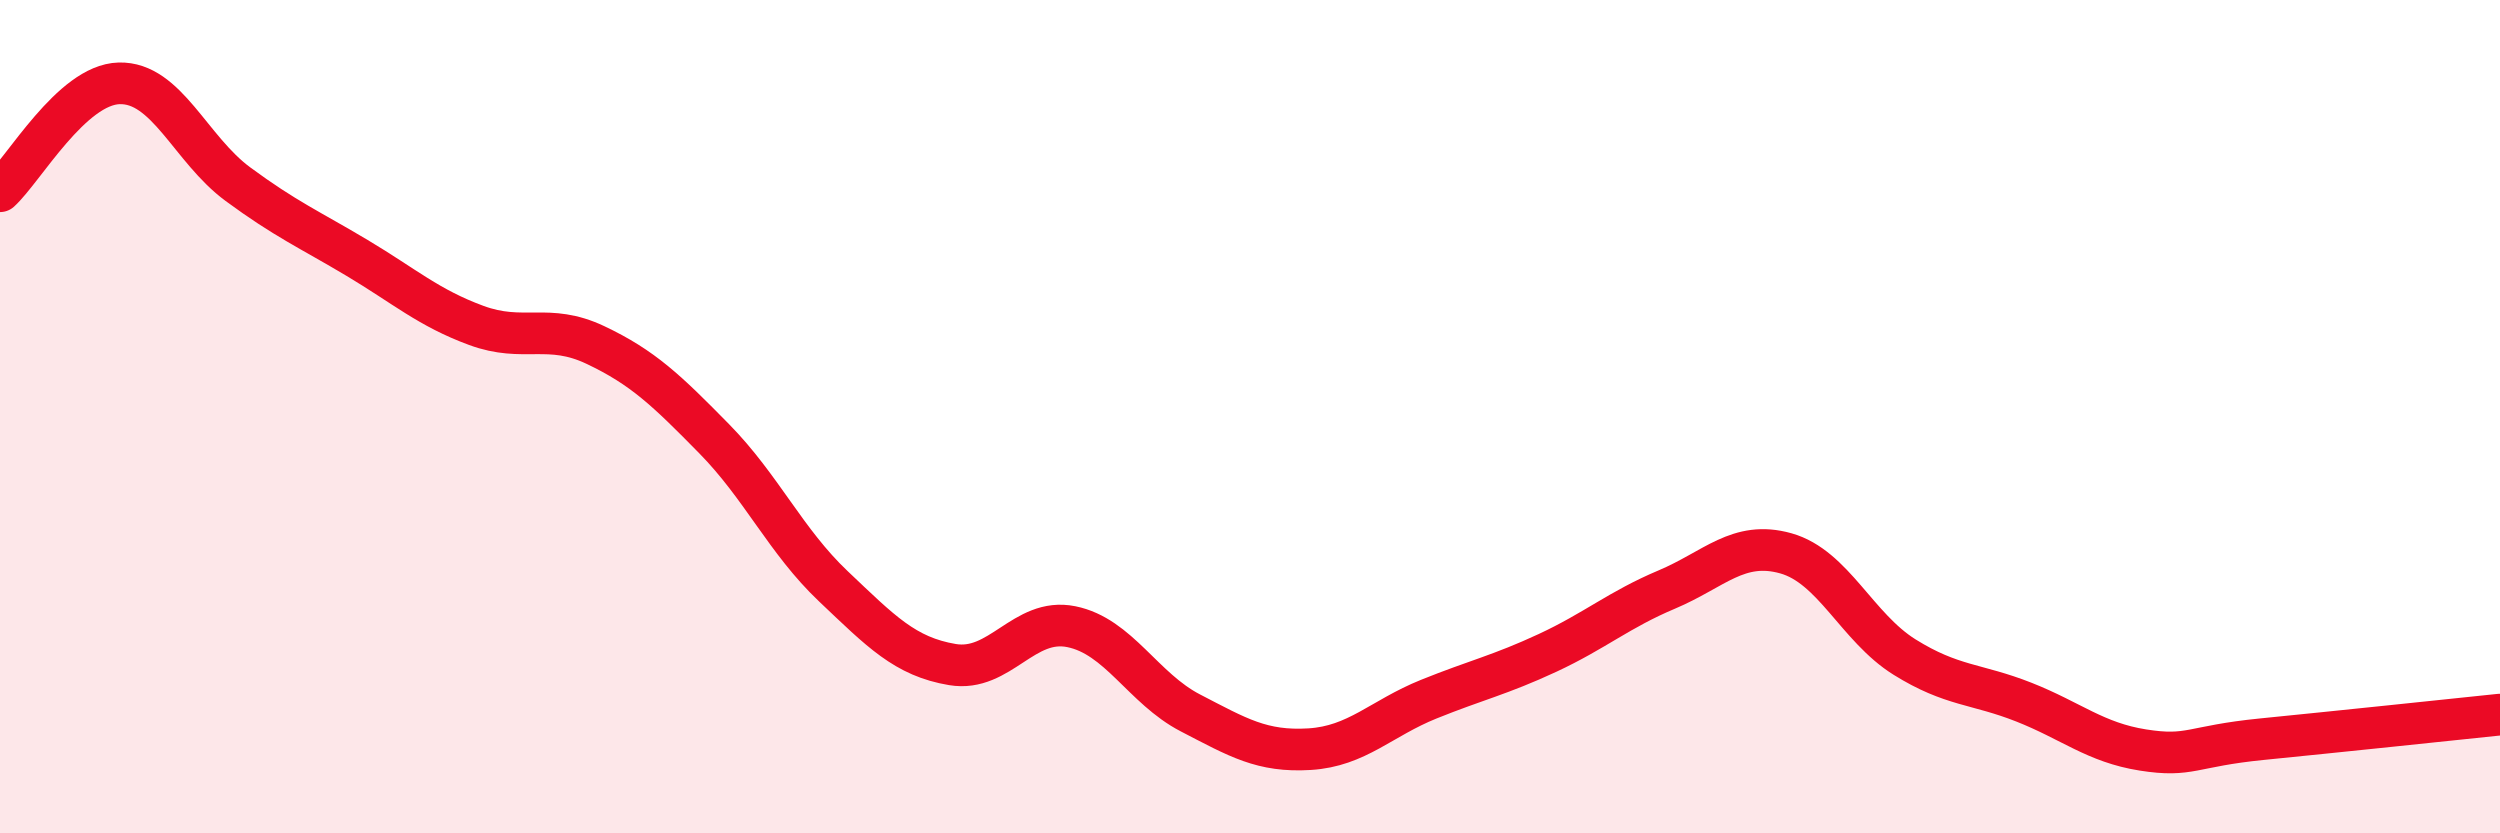 
    <svg width="60" height="20" viewBox="0 0 60 20" xmlns="http://www.w3.org/2000/svg">
      <path
        d="M 0,4.59 C 0.57,4.07 1.72,2.03 2.86,2 C 4,1.97 4.57,3.58 5.71,4.42 C 6.85,5.26 7.43,5.51 8.57,6.19 C 9.71,6.87 10.29,7.39 11.43,7.81 C 12.57,8.23 13.15,7.74 14.29,8.28 C 15.43,8.82 16,9.37 17.14,10.53 C 18.28,11.69 18.86,12.99 20,14.07 C 21.14,15.15 21.72,15.76 22.86,15.95 C 24,16.14 24.57,14.81 25.71,15.04 C 26.85,15.27 27.43,16.52 28.57,17.11 C 29.71,17.7 30.29,18.05 31.43,17.98 C 32.57,17.91 33.15,17.24 34.29,16.78 C 35.43,16.32 36,16.2 37.14,15.67 C 38.28,15.14 38.86,14.63 40,14.15 C 41.14,13.67 41.72,12.96 42.86,13.28 C 44,13.6 44.57,15.06 45.71,15.77 C 46.85,16.48 47.43,16.4 48.57,16.85 C 49.71,17.3 50.29,17.82 51.43,18 C 52.57,18.18 52.58,17.91 54.29,17.74 C 56,17.57 58.86,17.27 60,17.15L60 20L0 20Z"
        fill="#EB0A25"
        opacity="0.1"
        stroke-linecap="round"
        stroke-linejoin="round"
      />
      <path
        d="M 0,4.59 C 0.57,4.07 1.72,2.03 2.86,2 C 4,1.97 4.57,3.58 5.71,4.42 C 6.85,5.26 7.43,5.51 8.57,6.19 C 9.71,6.87 10.29,7.39 11.43,7.81 C 12.57,8.23 13.15,7.74 14.29,8.28 C 15.43,8.82 16,9.37 17.14,10.53 C 18.28,11.69 18.86,12.99 20,14.07 C 21.14,15.15 21.72,15.76 22.86,15.95 C 24,16.14 24.57,14.81 25.71,15.04 C 26.85,15.27 27.43,16.52 28.57,17.11 C 29.71,17.7 30.29,18.05 31.43,17.98 C 32.57,17.91 33.15,17.24 34.29,16.78 C 35.43,16.32 36,16.2 37.14,15.67 C 38.28,15.14 38.86,14.63 40,14.15 C 41.14,13.67 41.72,12.96 42.86,13.28 C 44,13.6 44.57,15.06 45.71,15.77 C 46.85,16.48 47.43,16.4 48.57,16.85 C 49.71,17.3 50.29,17.82 51.43,18 C 52.57,18.18 52.58,17.91 54.29,17.74 C 56,17.57 58.86,17.27 60,17.15"
        stroke="#EB0A25"
        stroke-width="1"
        fill="none"
        stroke-linecap="round"
        stroke-linejoin="round"
      />
    </svg>
  